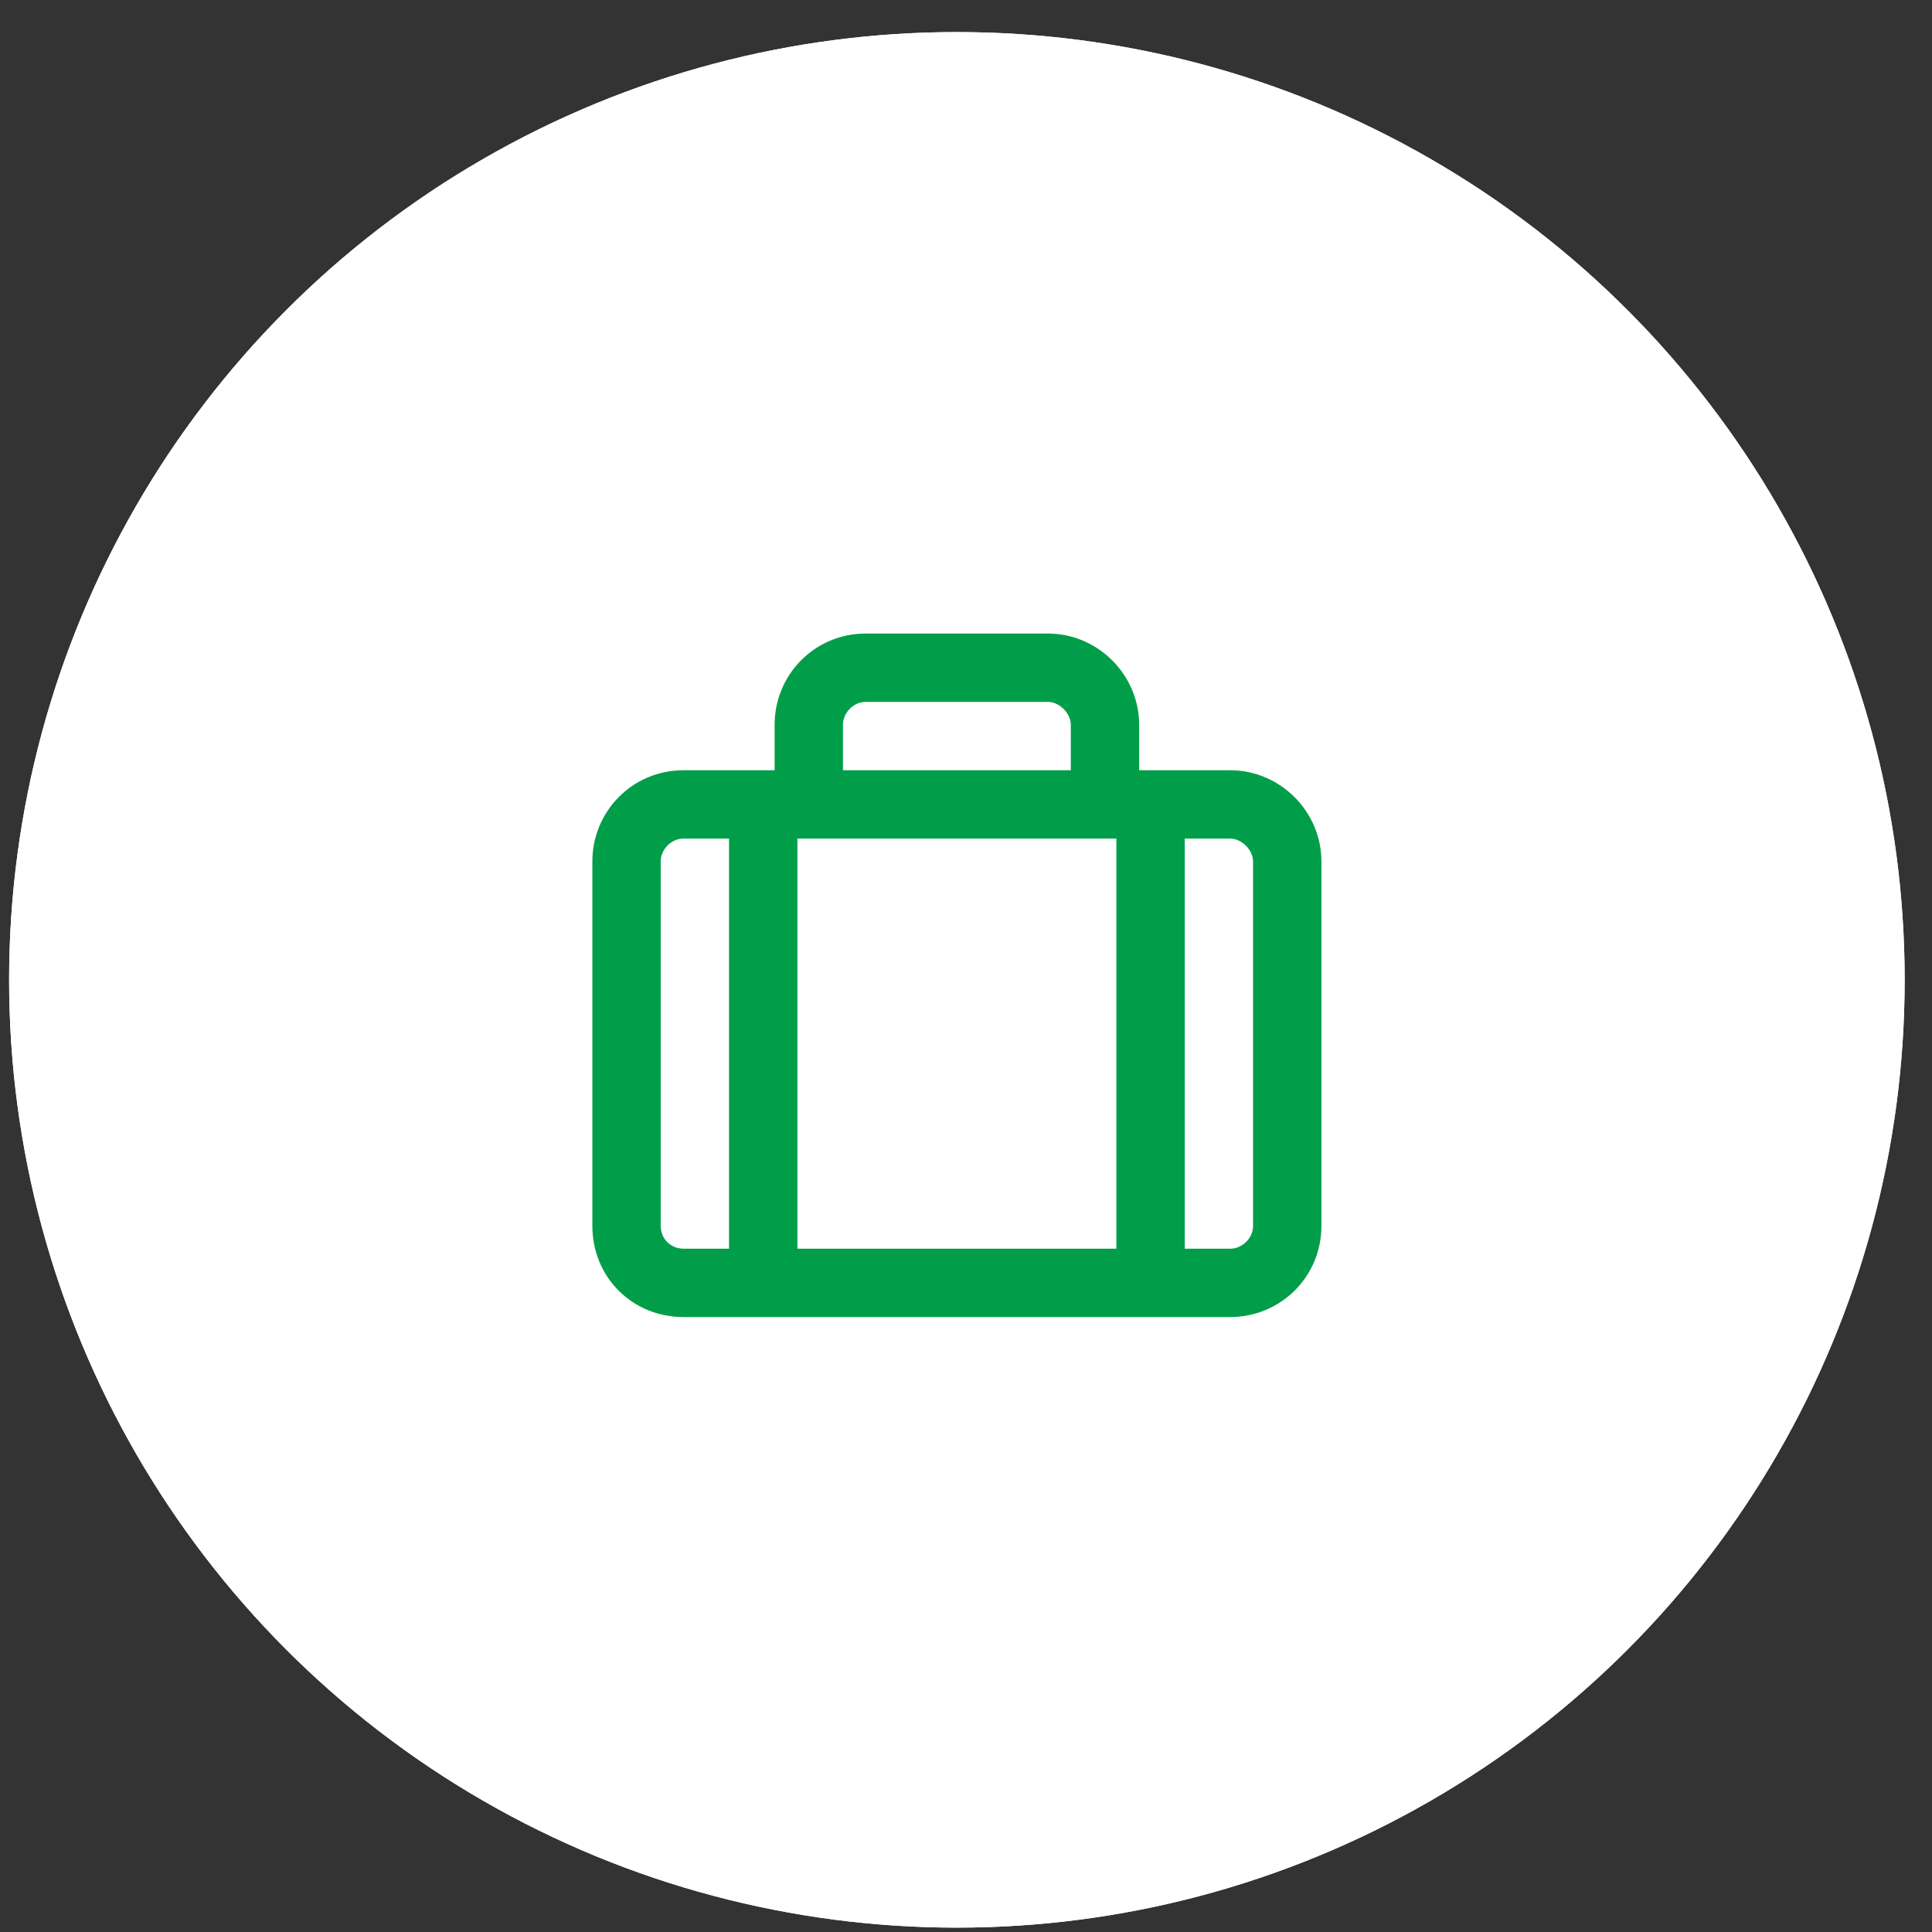 <svg width="53" height="53" viewBox="0 0 53 53" fill="none" xmlns="http://www.w3.org/2000/svg">
<rect x="0" y="0" width="53" height="53" fill="#333333" stroke="none"/>
<circle cx="26.25" cy="26.88" r="26" fill="white"/>
<circle cx="26.25" cy="26.88" r="26" fill="white"/>
<path d="M33.75 21.13C35.117 21.13 36.25 22.263 36.25 23.63V33.63C36.25 35.036 35.117 36.13 33.75 36.13H18.75C17.344 36.13 16.25 35.036 16.25 33.63V23.63C16.25 22.263 17.344 21.13 18.75 21.13H21.25V19.88C21.25 18.513 22.344 17.38 23.75 17.38H28.75C30.117 17.38 31.25 18.513 31.25 19.88V21.13H33.75ZM23.125 19.88V21.13H29.375V19.88C29.375 19.568 29.062 19.255 28.75 19.255H23.75C23.398 19.255 23.125 19.568 23.125 19.88ZM30.625 23.005H21.875V34.255H30.625V23.005ZM18.125 33.63C18.125 33.982 18.398 34.255 18.75 34.255H20V23.005H18.75C18.398 23.005 18.125 23.318 18.125 23.63V33.63ZM34.375 33.63V23.63C34.375 23.318 34.062 23.005 33.75 23.005H32.5V34.255H33.75C34.062 34.255 34.375 33.982 34.375 33.63Z" fill="#009E48"/>
</svg>
